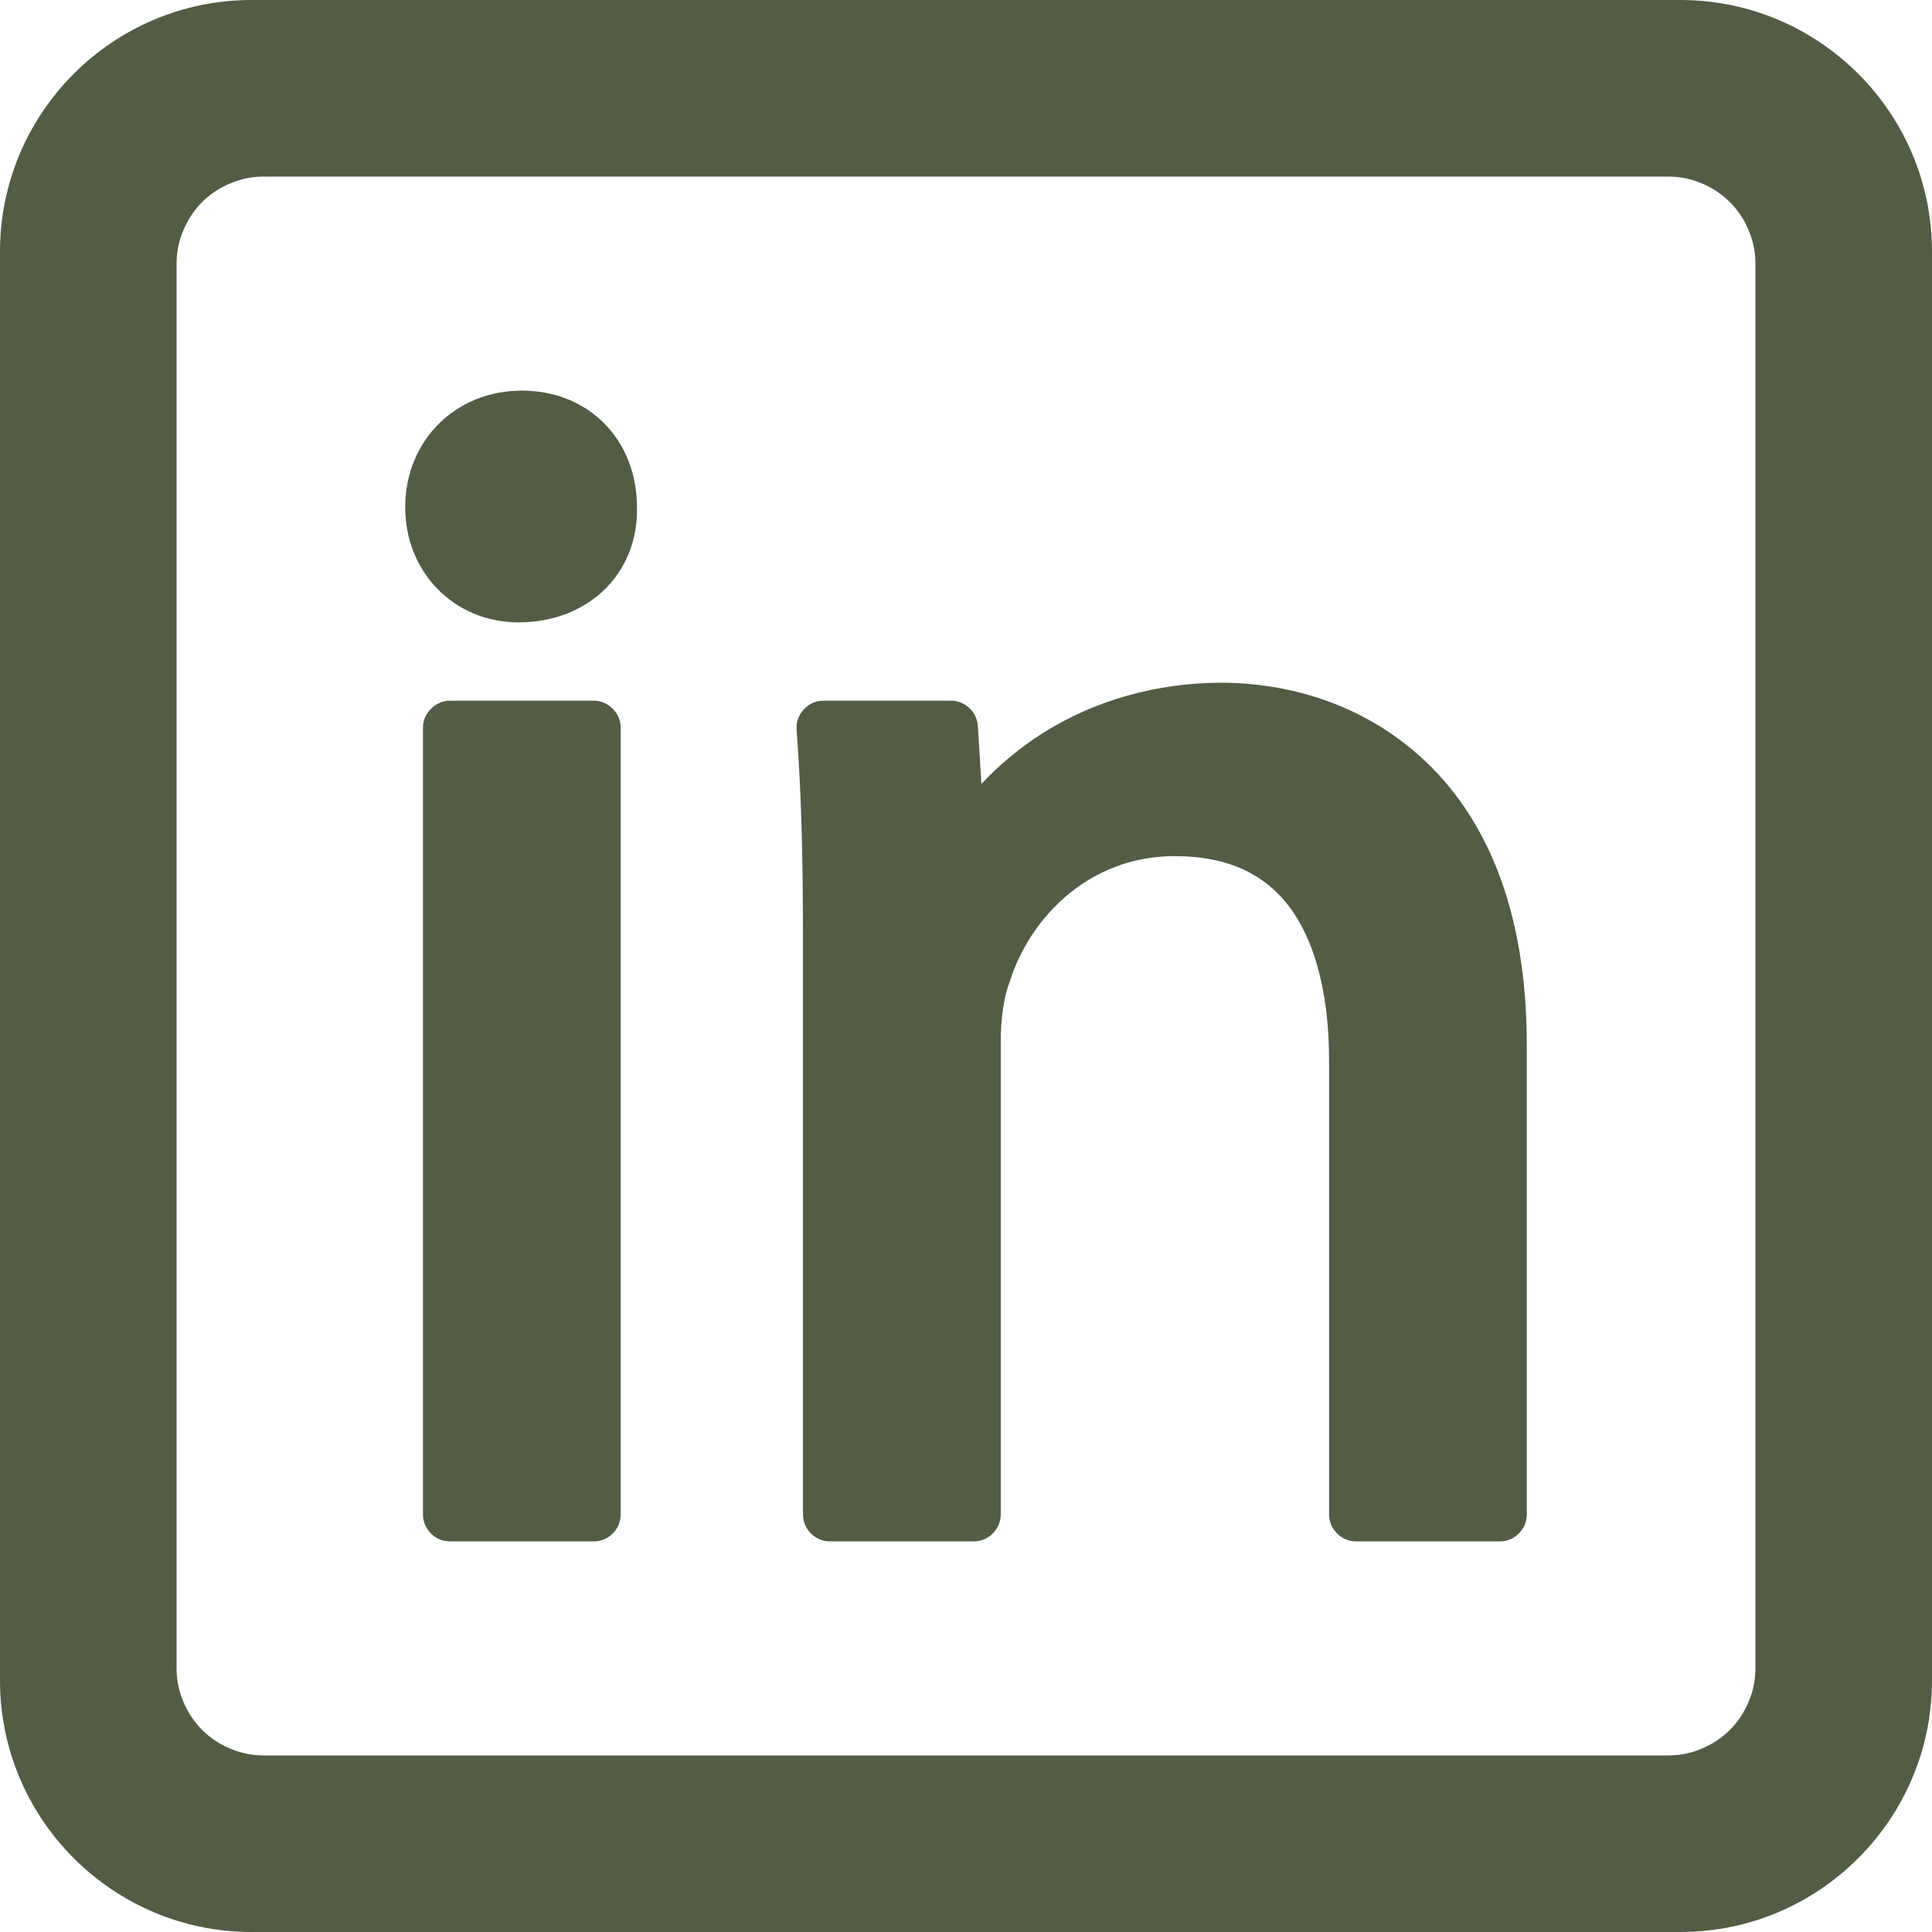 <svg xmlns="http://www.w3.org/2000/svg" xmlns:xlink="http://www.w3.org/1999/xlink" width="60" zoomAndPan="magnify" viewBox="0 0 45 45" height="60" preserveAspectRatio="xMidYMid meet" version="1.2"><g id="b7c8af77d4"><rect x="0" width="45" y="0" height="45" style="fill:#ffffff;fill-opacity:1;stroke:none;"/><rect x="0" width="45" y="0" height="45" style="fill:#ffffff;fill-opacity:1;stroke:none;"/><path style=" stroke:none;fill-rule:nonzero;fill:#525d44;fill-opacity:1;" d="M 10.492 16.32 L 13.82 16.32 C 13.996 16.32 14.145 16.383 14.27 16.508 C 14.395 16.633 14.457 16.781 14.457 16.957 L 14.457 35.266 C 14.457 35.441 14.395 35.594 14.27 35.719 C 14.145 35.844 13.996 35.902 13.82 35.902 L 10.492 35.902 C 10.316 35.902 10.164 35.844 10.039 35.719 C 9.914 35.594 9.852 35.441 9.852 35.266 L 9.852 16.957 C 9.852 16.781 9.914 16.633 10.039 16.508 C 10.164 16.383 10.316 16.32 10.492 16.32 Z M 10.492 16.32 "/><path style=" stroke:none;fill-rule:nonzero;fill:#525d44;fill-opacity:1;" d="M 14.836 11.805 C 14.832 10.234 13.703 9.098 12.156 9.098 C 10.605 9.098 9.438 10.266 9.438 11.816 C 9.438 12.535 9.699 13.207 10.176 13.703 C 10.668 14.215 11.344 14.496 12.078 14.496 C 12.895 14.496 13.621 14.207 14.129 13.684 C 14.605 13.191 14.855 12.531 14.836 11.816 C 14.836 11.812 14.836 11.809 14.836 11.805 Z M 14.836 11.805 "/><path style=" stroke:none;fill-rule:nonzero;fill:#525d44;fill-opacity:1;" d="M 33.066 17.609 C 31.41 16.125 29.469 15.902 28.457 15.902 C 26.949 15.902 25.508 16.309 24.297 17.07 C 23.766 17.406 23.289 17.801 22.859 18.258 L 22.777 16.918 C 22.766 16.75 22.699 16.605 22.578 16.492 C 22.453 16.375 22.309 16.32 22.141 16.32 L 19.191 16.32 C 19.004 16.32 18.848 16.387 18.723 16.523 C 18.598 16.66 18.539 16.82 18.555 17.004 C 18.66 18.402 18.703 19.871 18.703 21.914 L 18.703 35.266 C 18.703 35.441 18.766 35.594 18.891 35.719 C 19.016 35.844 19.164 35.902 19.34 35.902 L 22.672 35.902 C 22.848 35.902 22.996 35.844 23.121 35.719 C 23.246 35.594 23.309 35.441 23.309 35.266 L 23.309 24.258 C 23.309 23.742 23.379 23.254 23.496 22.926 C 23.5 22.914 23.504 22.906 23.508 22.895 C 23.957 21.426 25.324 19.941 27.359 19.941 C 28.621 19.941 29.527 20.371 30.129 21.258 C 30.672 22.062 30.957 23.254 30.957 24.711 L 30.957 35.266 C 30.957 35.441 31.02 35.594 31.145 35.719 C 31.27 35.844 31.418 35.902 31.598 35.902 L 34.926 35.902 C 35.102 35.902 35.25 35.844 35.375 35.719 C 35.5 35.594 35.562 35.441 35.562 35.266 L 35.562 24.336 C 35.562 22.777 35.328 21.398 34.863 20.23 C 34.445 19.184 33.844 18.301 33.066 17.609 Z M 33.066 17.609 "/><path style=" stroke:none;fill-rule:nonzero;fill:#525d44;fill-opacity:1;" d="M 39.141 0 L 5.859 0 C 2.629 0 0 2.629 0 5.859 L 0 39.141 C 0 42.371 2.629 45 5.859 45 L 39.141 45 C 42.371 45 45 42.371 45 39.141 L 45 5.859 C 45 2.629 42.371 0 39.141 0 Z M 40.887 6.141 L 40.887 38.859 C 40.887 39.125 40.836 39.387 40.73 39.633 C 40.629 39.883 40.48 40.102 40.293 40.293 C 40.102 40.48 39.883 40.629 39.633 40.73 C 39.387 40.836 39.125 40.887 38.859 40.887 L 6.141 40.887 C 5.875 40.887 5.613 40.836 5.367 40.73 C 5.117 40.629 4.898 40.48 4.707 40.293 C 4.52 40.102 4.371 39.883 4.27 39.633 C 4.164 39.387 4.113 39.125 4.113 38.859 L 4.113 6.141 C 4.113 5.875 4.164 5.613 4.27 5.367 C 4.371 5.117 4.52 4.898 4.707 4.707 C 4.898 4.52 5.117 4.371 5.367 4.27 C 5.613 4.164 5.875 4.113 6.141 4.113 L 38.859 4.113 C 39.125 4.113 39.387 4.164 39.633 4.27 C 39.883 4.371 40.102 4.52 40.293 4.707 C 40.48 4.898 40.629 5.117 40.73 5.367 C 40.836 5.613 40.887 5.875 40.887 6.141 Z M 40.887 6.141 "/></g></svg>